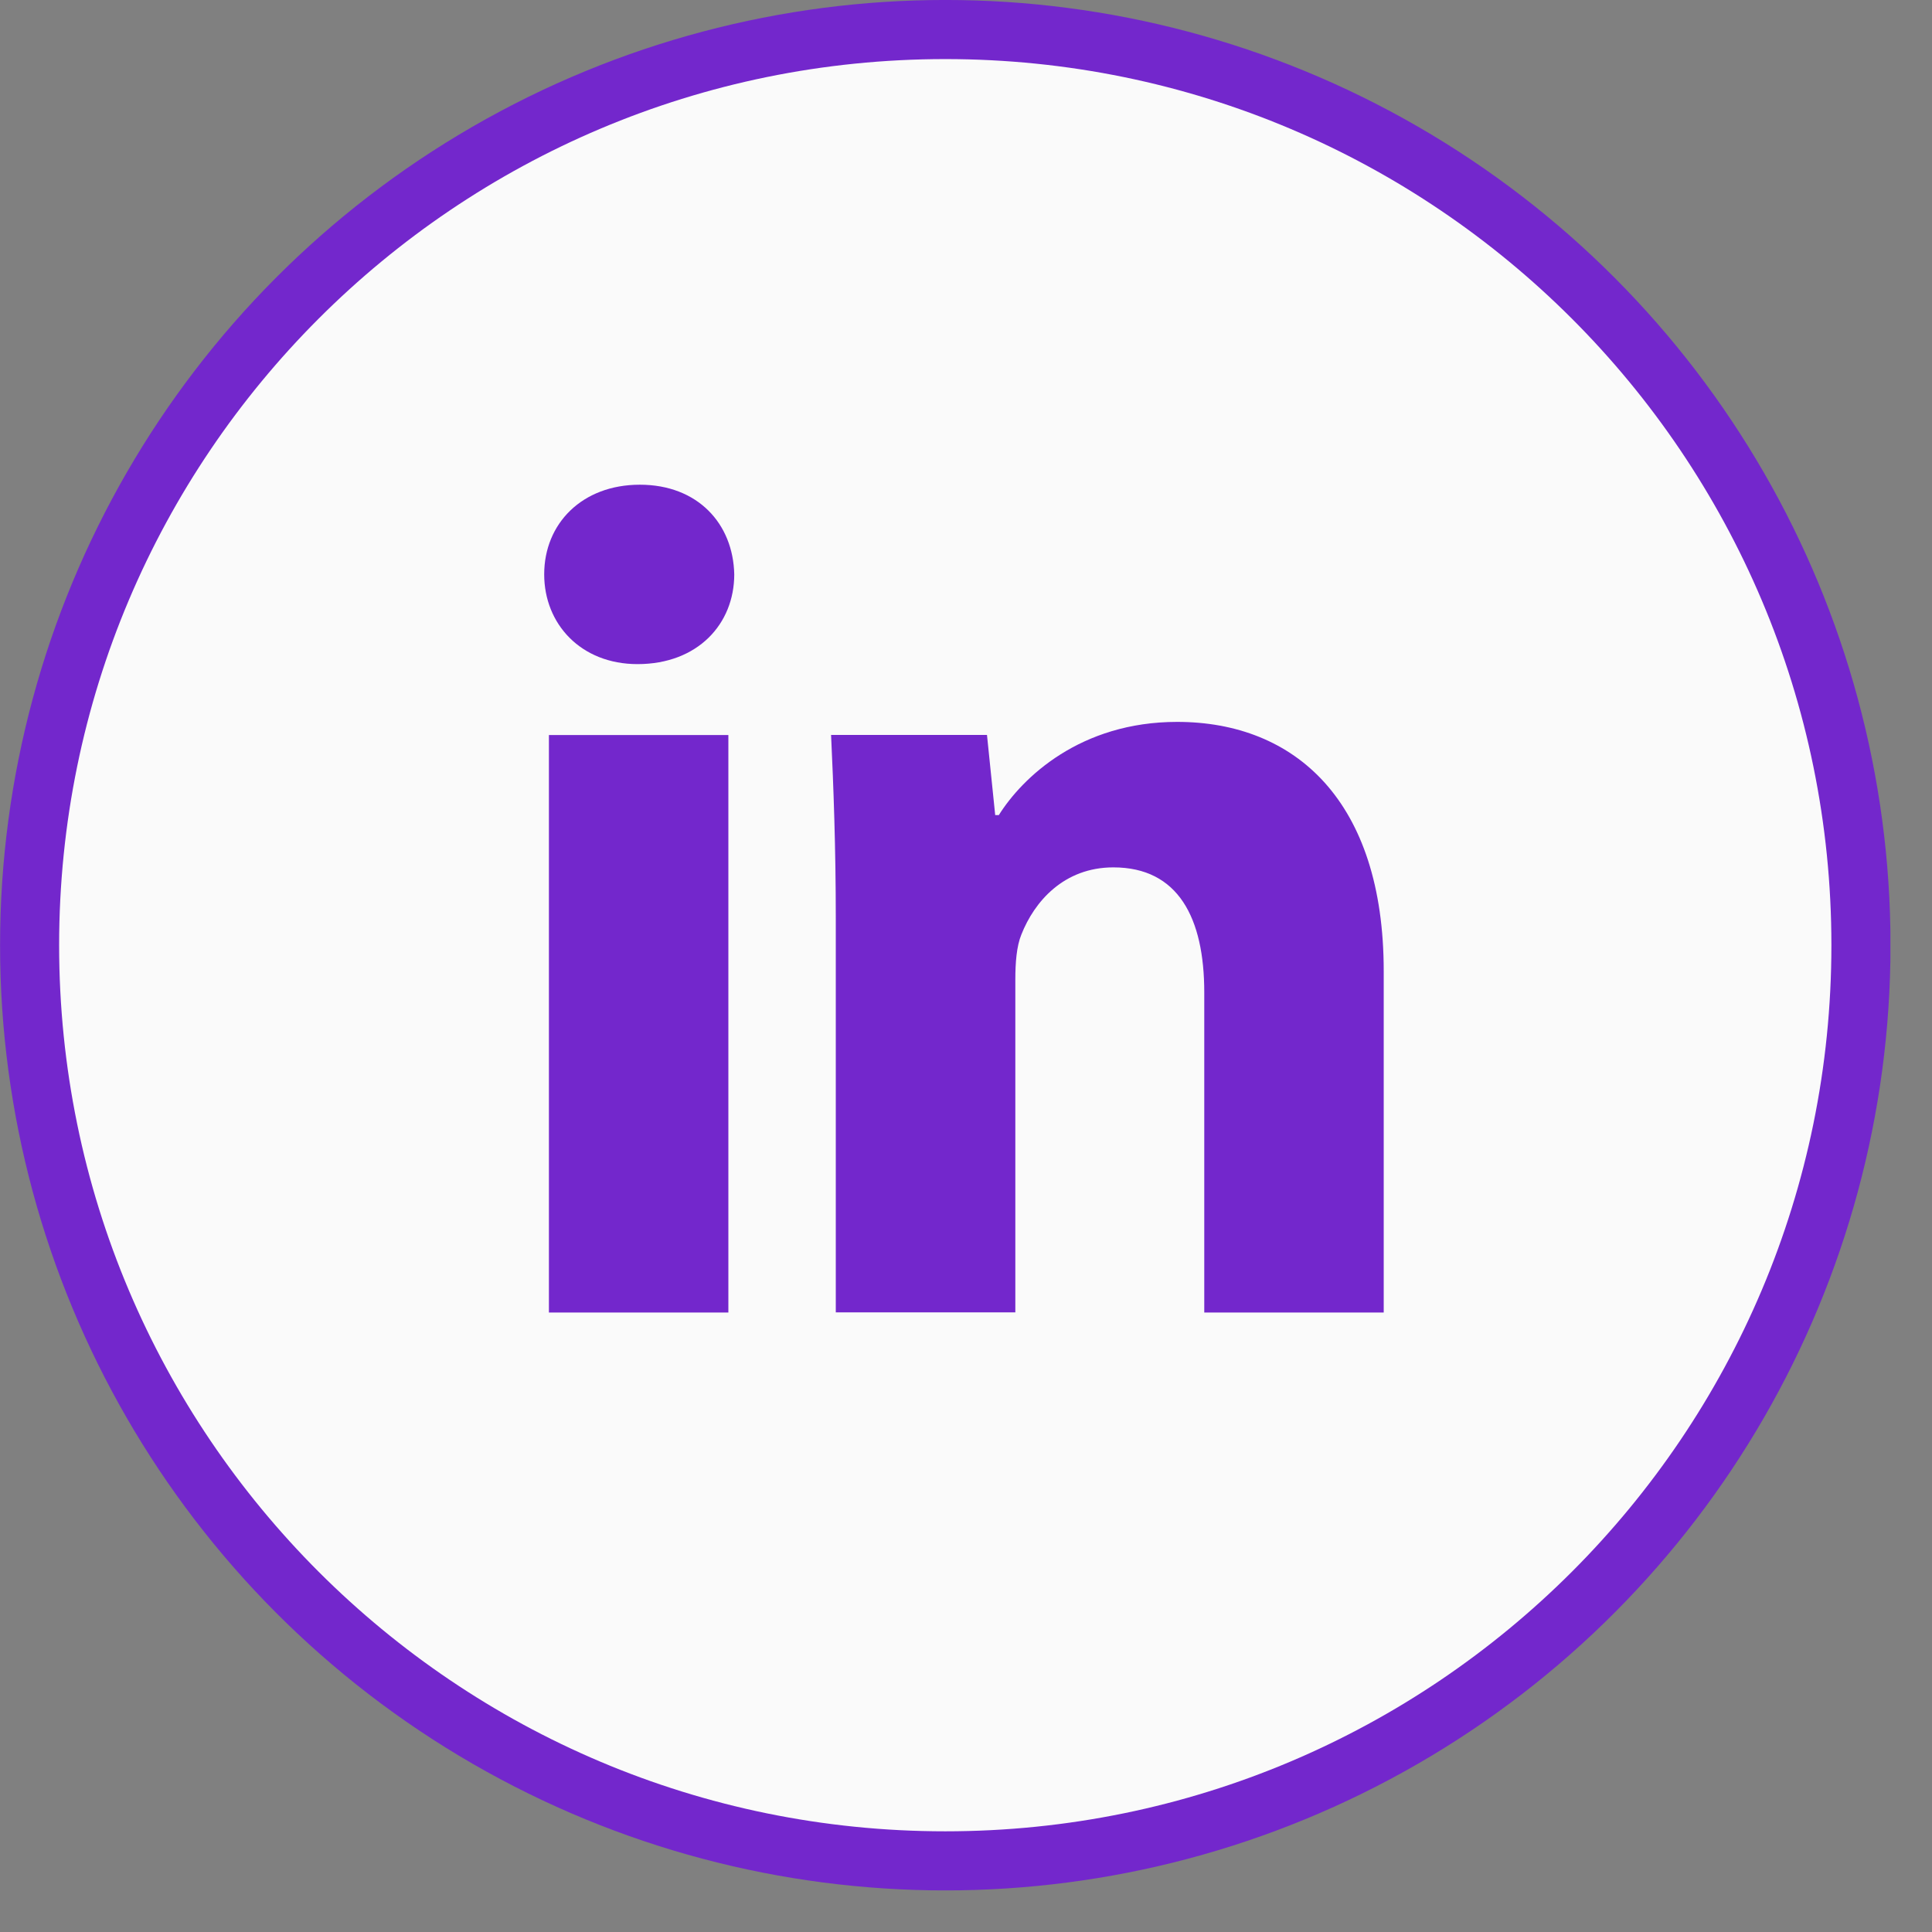 <svg width="43" height="43" viewBox="0 0 43 43" fill="none" xmlns="http://www.w3.org/2000/svg">
<rect x="0" y="0" width="43" height="43" fill="#808080" stroke="none"/>
<g clip-path="url(#clip0_6877_41652)">
<circle cx="21.039" cy="21.037" r="20.38" fill="#7327CC" stroke="#7327CC" stroke-width="1.315"/>
<path d="M21.039 1.315C10.146 1.315 1.316 10.145 1.316 21.037C1.316 31.93 10.146 40.759 21.039 40.759C31.931 40.759 40.761 31.93 40.761 21.037C40.761 10.145 31.931 1.315 21.039 1.315ZM16.211 29.212H12.217V16.359H16.211V29.212ZM14.189 14.781C12.928 14.781 12.112 13.888 12.112 12.783C12.112 11.655 12.953 10.788 14.241 10.788C15.529 10.788 16.318 11.655 16.342 12.783C16.342 13.888 15.529 14.781 14.189 14.781ZM30.797 29.212H26.803V22.089C26.803 20.431 26.224 19.305 24.78 19.305C23.677 19.305 23.021 20.067 22.732 20.801C22.625 21.062 22.598 21.431 22.598 21.799V29.209H18.602V20.458C18.602 18.853 18.551 17.512 18.497 16.357H21.967L22.15 18.142H22.23C22.756 17.304 24.044 16.067 26.199 16.067C28.827 16.067 30.797 17.828 30.797 21.612V29.212Z" fill="#FAFAFA"/>
</g>
<defs>
<clipPath id="clip0_6877_41652">
<rect width="42.074" height="42.074" fill="white"/>
</clipPath>
</defs>
</svg>
